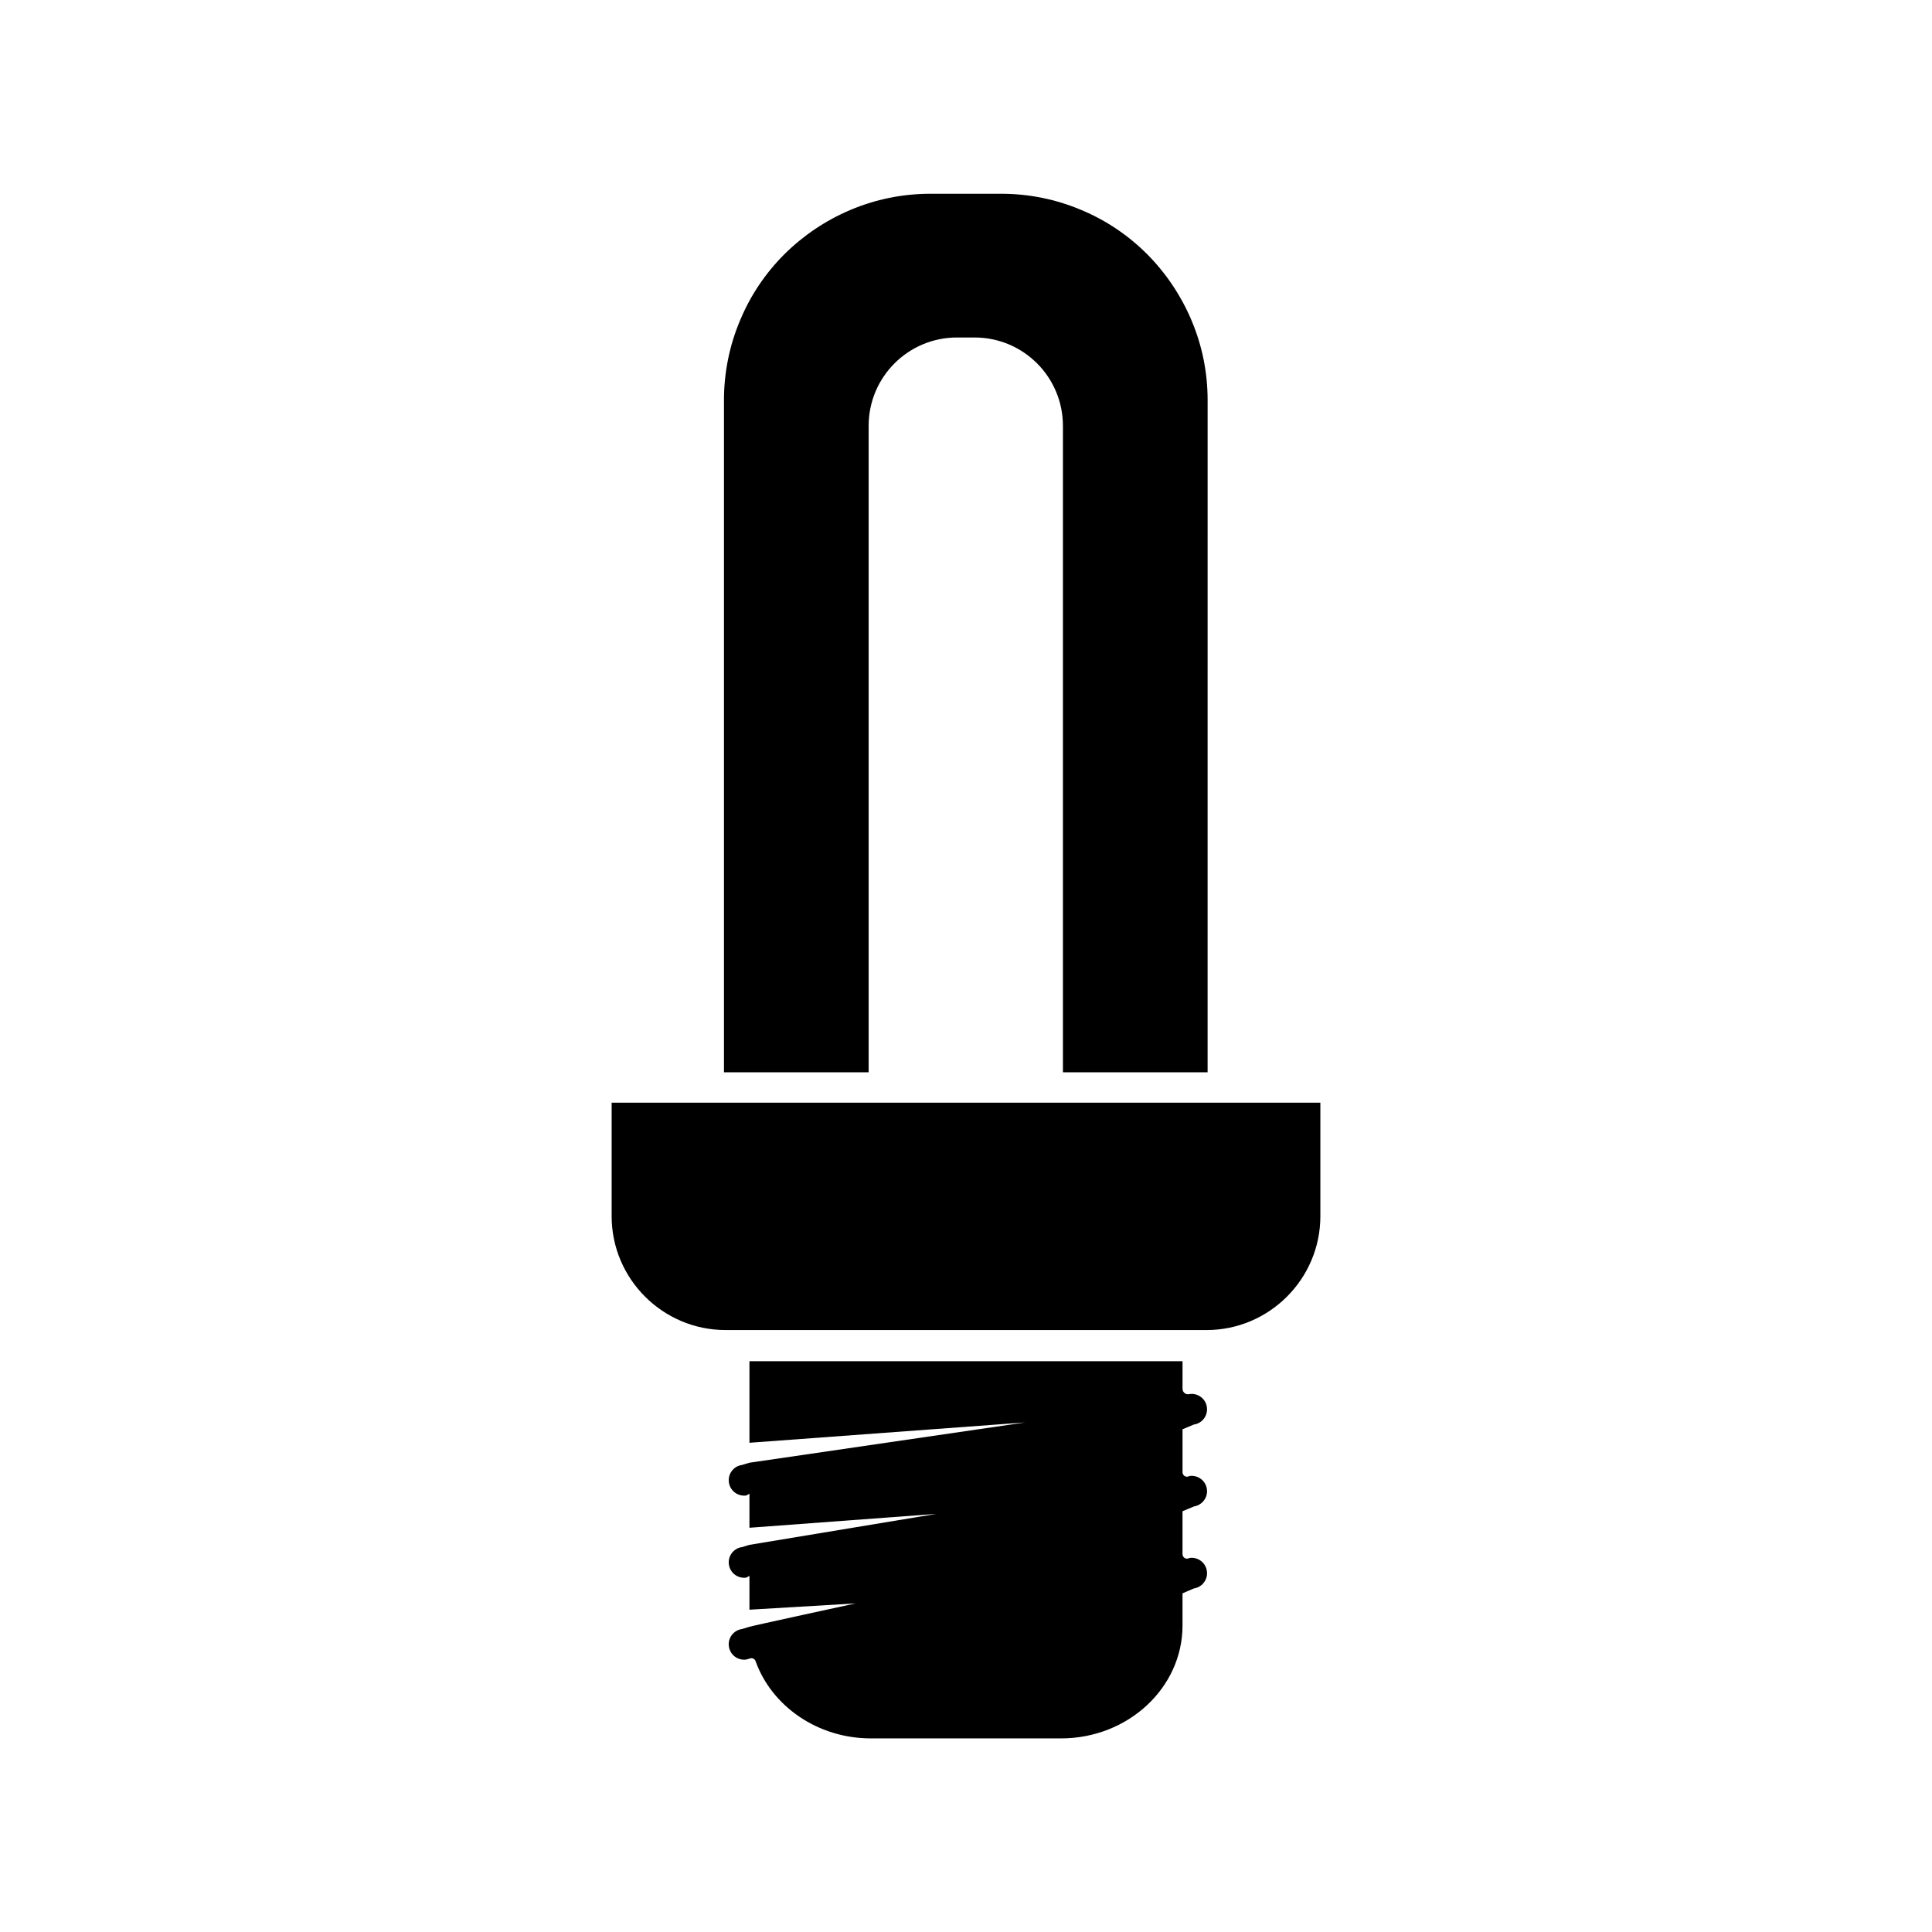<?xml version="1.0" encoding="UTF-8"?>
<!-- Uploaded to: ICON Repo, www.svgrepo.com, Generator: ICON Repo Mixer Tools -->
<svg fill="#000000" width="800px" height="800px" version="1.1" viewBox="144 144 512 512" xmlns="http://www.w3.org/2000/svg">
 <g>
  <path d="m459.7 228.75c-2.769-6.5-6.699-12.344-11.688-17.383-5.039-5.039-10.883-8.969-17.383-11.688-6.75-2.871-13.957-4.332-21.312-4.332h-18.742c-7.356 0-14.559 1.461-21.312 4.332-6.5 2.769-12.344 6.699-17.383 11.688-5.039 5.039-8.969 10.883-11.688 17.383-2.871 6.75-4.332 13.957-4.332 21.312v178.1h38.34v-171.3c0-12.949 10.48-23.426 23.426-23.426h4.637c12.949 0 23.426 10.48 23.426 23.426v171.3h38.34l0.004-178.15c0-7.356-1.461-14.512-4.332-21.262z"/>
  <path d="m457.38 544.49v11.387c0 0.906 1.008 1.512 1.812 1.008 2.215-0.352 4.332 1.211 4.637 3.426 0.352 2.215-1.211 4.332-3.426 4.637l-3.023 1.305v8.516c0 16.523-14.461 29.926-32.195 29.926h-50.379c-14.207 0-26.348-8.613-30.582-20.504-0.203-0.555-0.805-0.855-1.359-0.707l-1.059 0.301c-0.203 0.051-0.402 0.051-0.605 0.051-2.016 0-3.727-1.461-4.031-3.477-0.352-2.215 1.211-4.332 3.426-4.637l2.016-0.605c0-0.102 28.113-6.195 28.113-6.195l-28.113 1.664v-8.969l-0.805 0.453c-0.203 0.051-0.402 0.051-0.605 0.051-2.016 0-3.727-1.461-4.031-3.477-0.352-2.215 1.211-4.332 3.426-4.637l2.016-0.605 49.574-8.211-49.574 3.68v-9.02l-0.805 0.453c-0.203 0.051-0.402 0.051-0.605 0.051-2.016 0-3.727-1.461-4.031-3.477-0.352-2.215 1.211-4.332 3.426-4.637l2.016-0.605 73.102-10.68-73.102 5.391v-21.613h114.77v7.305c0 0.957 0.906 1.664 1.812 1.41 2.215-0.352 4.332 1.211 4.637 3.426 0.352 2.215-1.211 4.332-3.426 4.637l-3.023 1.258v11.387c0 0.906 1.008 1.512 1.812 1.008 2.215-0.352 4.332 1.211 4.637 3.426 0.352 2.215-1.211 4.281-3.426 4.637z"/>
  <path d="m493.91 436.22v30.078c0 16.625-13.551 30.18-30.18 30.18l-127.46-0.004c-16.625 0-30.18-13.551-30.18-30.18v-30.078z"/>
 </g>
</svg>